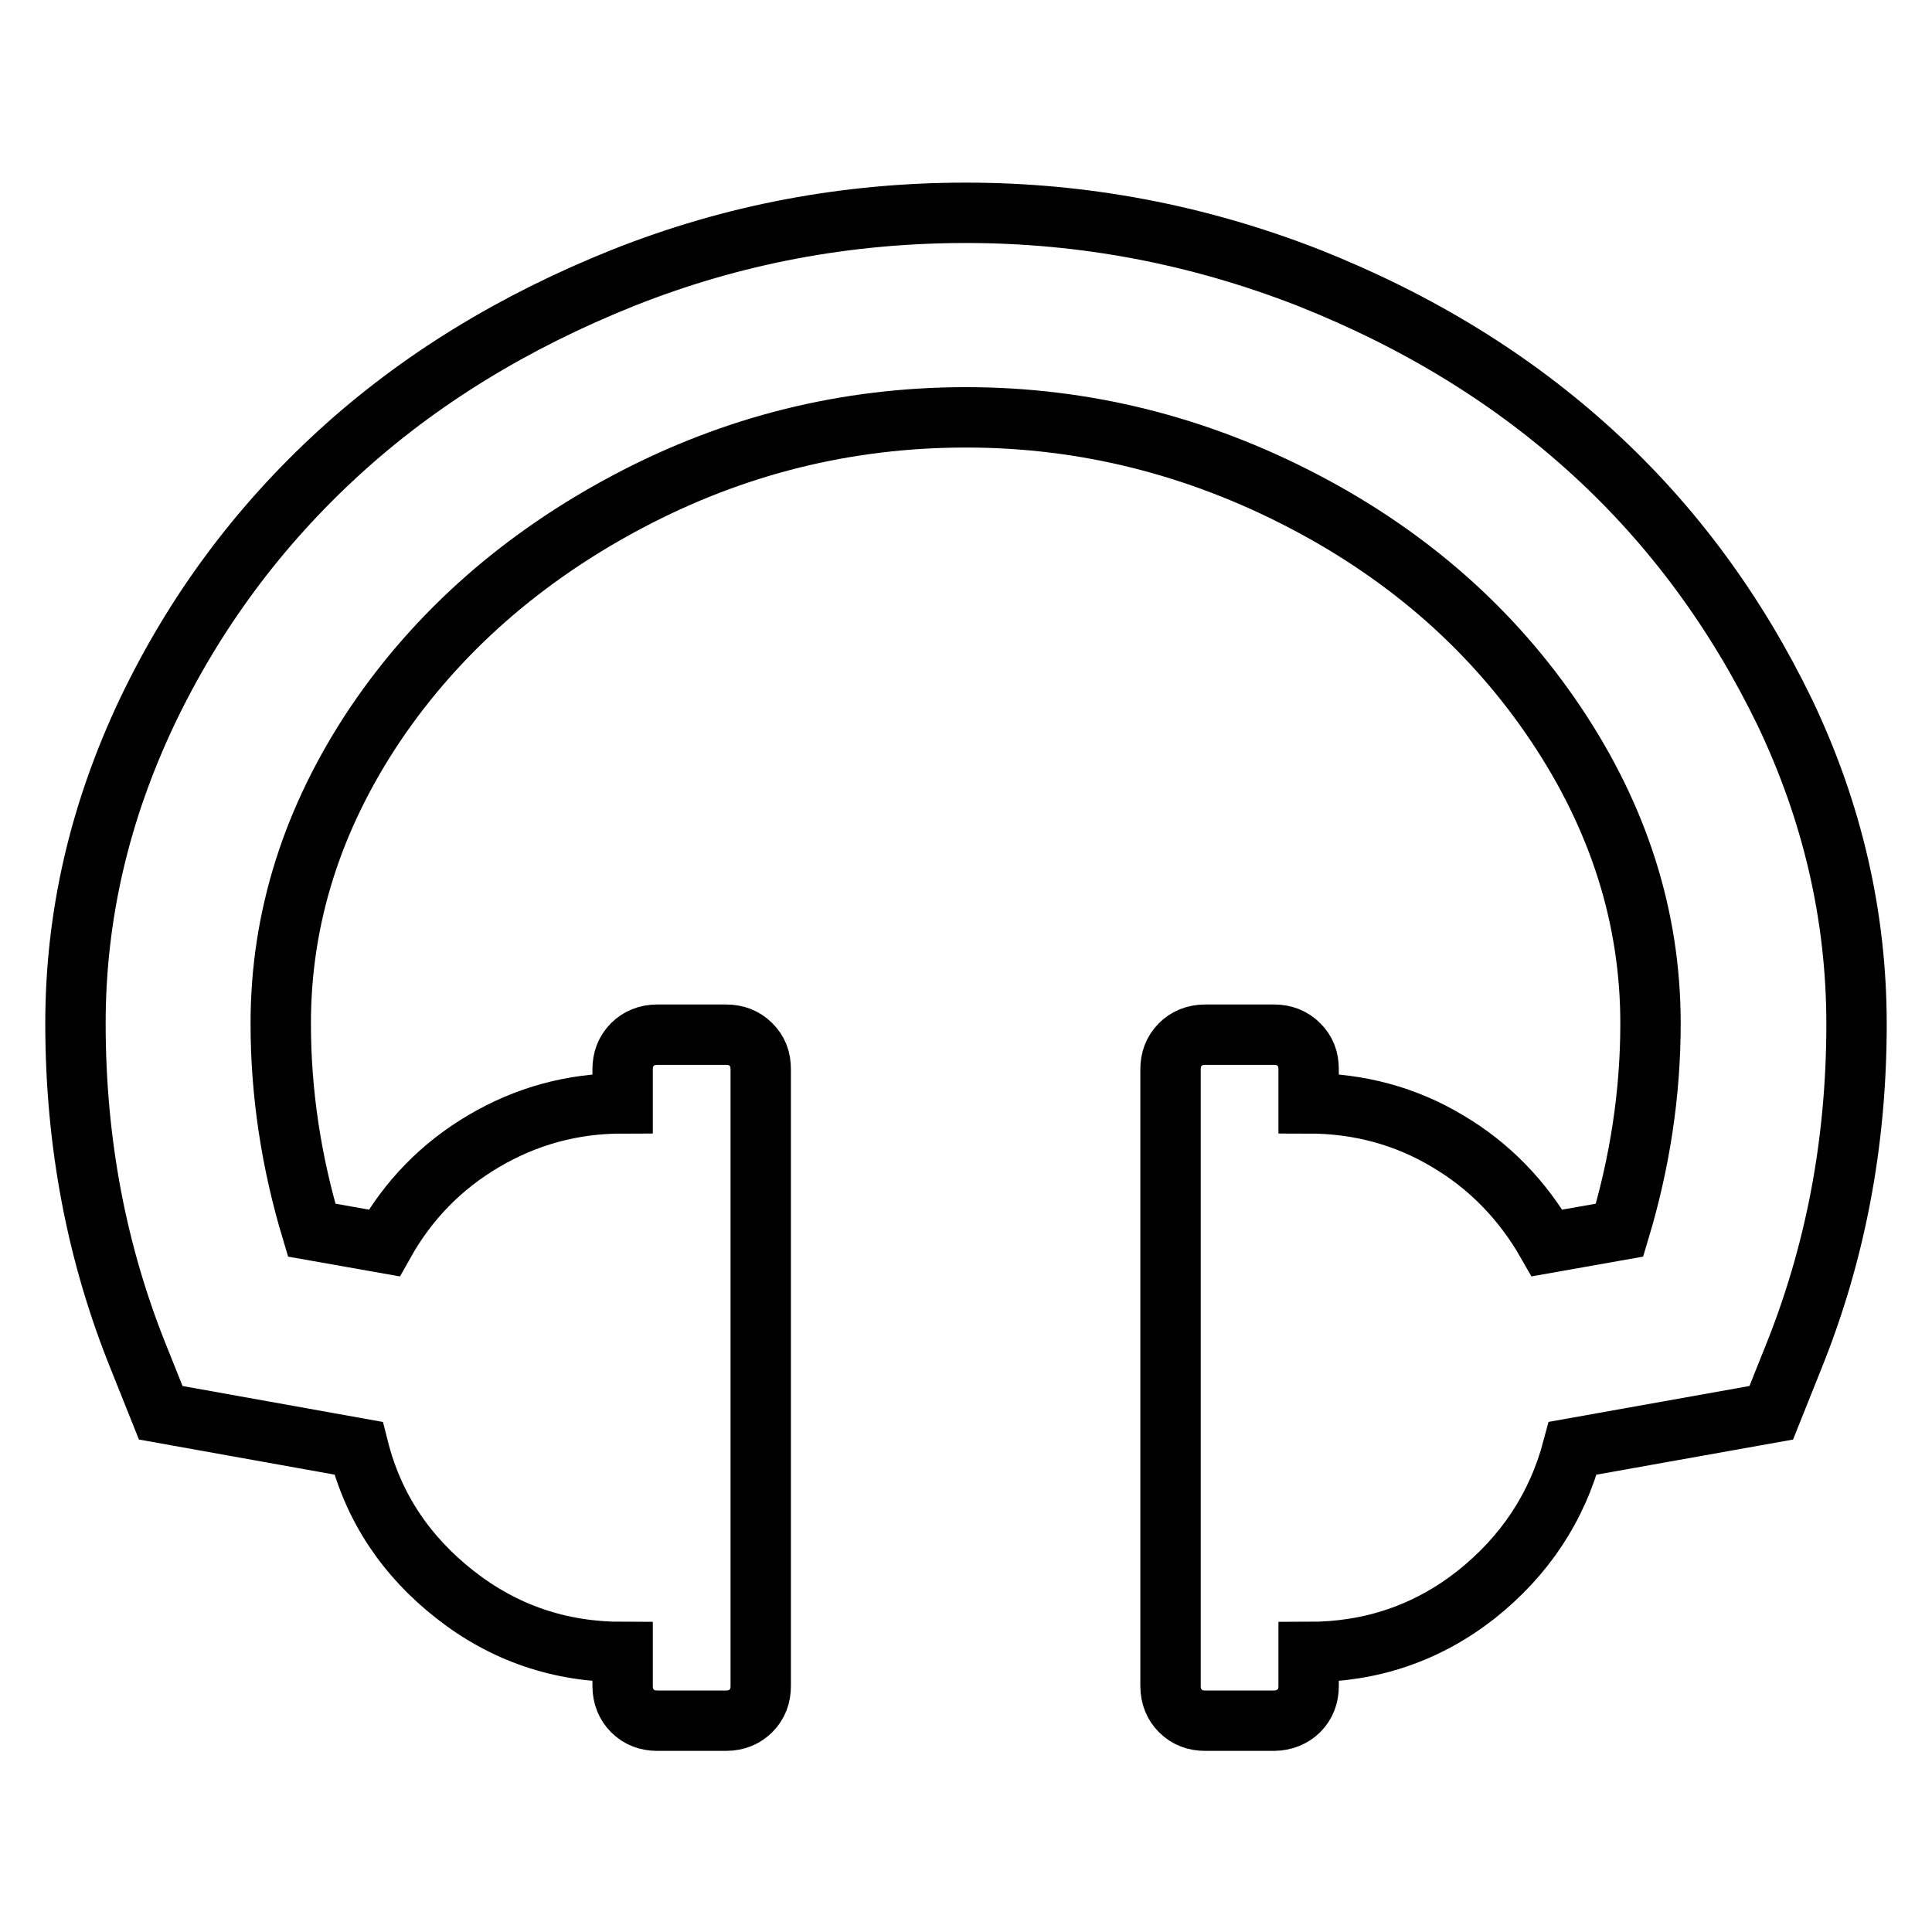 <?xml version="1.0" encoding="utf-8"?>
<!-- Svg Vector Icons : http://www.onlinewebfonts.com/icon -->
<!DOCTYPE svg PUBLIC "-//W3C//DTD SVG 1.1//EN" "http://www.w3.org/Graphics/SVG/1.1/DTD/svg11.dtd">
<svg version="1.1" xmlns="http://www.w3.org/2000/svg" xmlns:xlink="http://www.w3.org/1999/xlink" x="0px" y="0px" viewBox="0 0 256 256" enable-background="new 0 0 256 256" xml:space="preserve">
<g><g><g><path stroke-width="8" fill-opacity="0" stroke="#000000"  d="M246,135.7c0,15.7-2.8,30.5-8.5,44.5l-2.8,7l-26.3,4.7c-2.1,7.9-6.4,14.3-12.8,19.4c-6.5,5.1-13.9,7.6-22.2,7.6v4.5c0,1.3-0.4,2.4-1.3,3.3c-0.8,0.8-2,1.3-3.3,1.3h-9.1c-1.3,0-2.4-0.4-3.3-1.3c-0.8-0.8-1.3-1.9-1.3-3.3v-81.7c0-1.3,0.4-2.4,1.3-3.3c0.8-0.8,1.9-1.3,3.3-1.3h9.1c1.3,0,2.4,0.4,3.3,1.3s1.3,1.9,1.3,3.3v4.5c6.7,0,12.9,1.7,18.4,5c5.6,3.3,10,7.9,13.2,13.5l9.6-1.7c2.7-9,4.1-18.1,4.1-27.4c0-14-4.2-27.2-12.5-39.6c-8.3-12.4-19.5-22.3-33.5-29.6S143.8,55.3,128,55.3c-15.8,0-30.7,3.7-44.7,11.1S58,83.7,49.7,96c-8.3,12.4-12.5,25.6-12.5,39.6c0,9.3,1.4,18.4,4.1,27.4l9.6,1.7c3.2-5.7,7.6-10.2,13.2-13.5c5.6-3.3,11.7-5,18.4-5v-4.5c0-1.3,0.4-2.4,1.3-3.3c0.8-0.8,1.9-1.3,3.3-1.3h9.1c1.3,0,2.4,0.4,3.3,1.3s1.3,1.9,1.3,3.3v81.7c0,1.3-0.4,2.4-1.3,3.3c-0.8,0.8-1.9,1.3-3.3,1.3h-9.1c-1.3,0-2.4-0.4-3.3-1.3c-0.8-0.8-1.3-1.9-1.3-3.3v-4.5c-8.3,0-15.7-2.5-22.2-7.6c-6.5-5.1-10.8-11.5-12.8-19.4l-26.2-4.7l-2.8-7c-5.7-14-8.5-28.8-8.5-44.6c0-14.3,3.2-28,9.5-41.3C25.8,81.1,34.3,69.7,44.9,60c10.6-9.7,23.2-17.4,37.7-23.2c14.6-5.8,29.7-8.6,45.4-8.6c15.7,0,30.8,2.9,45.4,8.6c14.6,5.8,27.1,13.5,37.7,23.2c10.6,9.7,19,21.2,25.4,34.4C242.8,107.6,246,121.4,246,135.7z"/></g></g></g>
</svg>